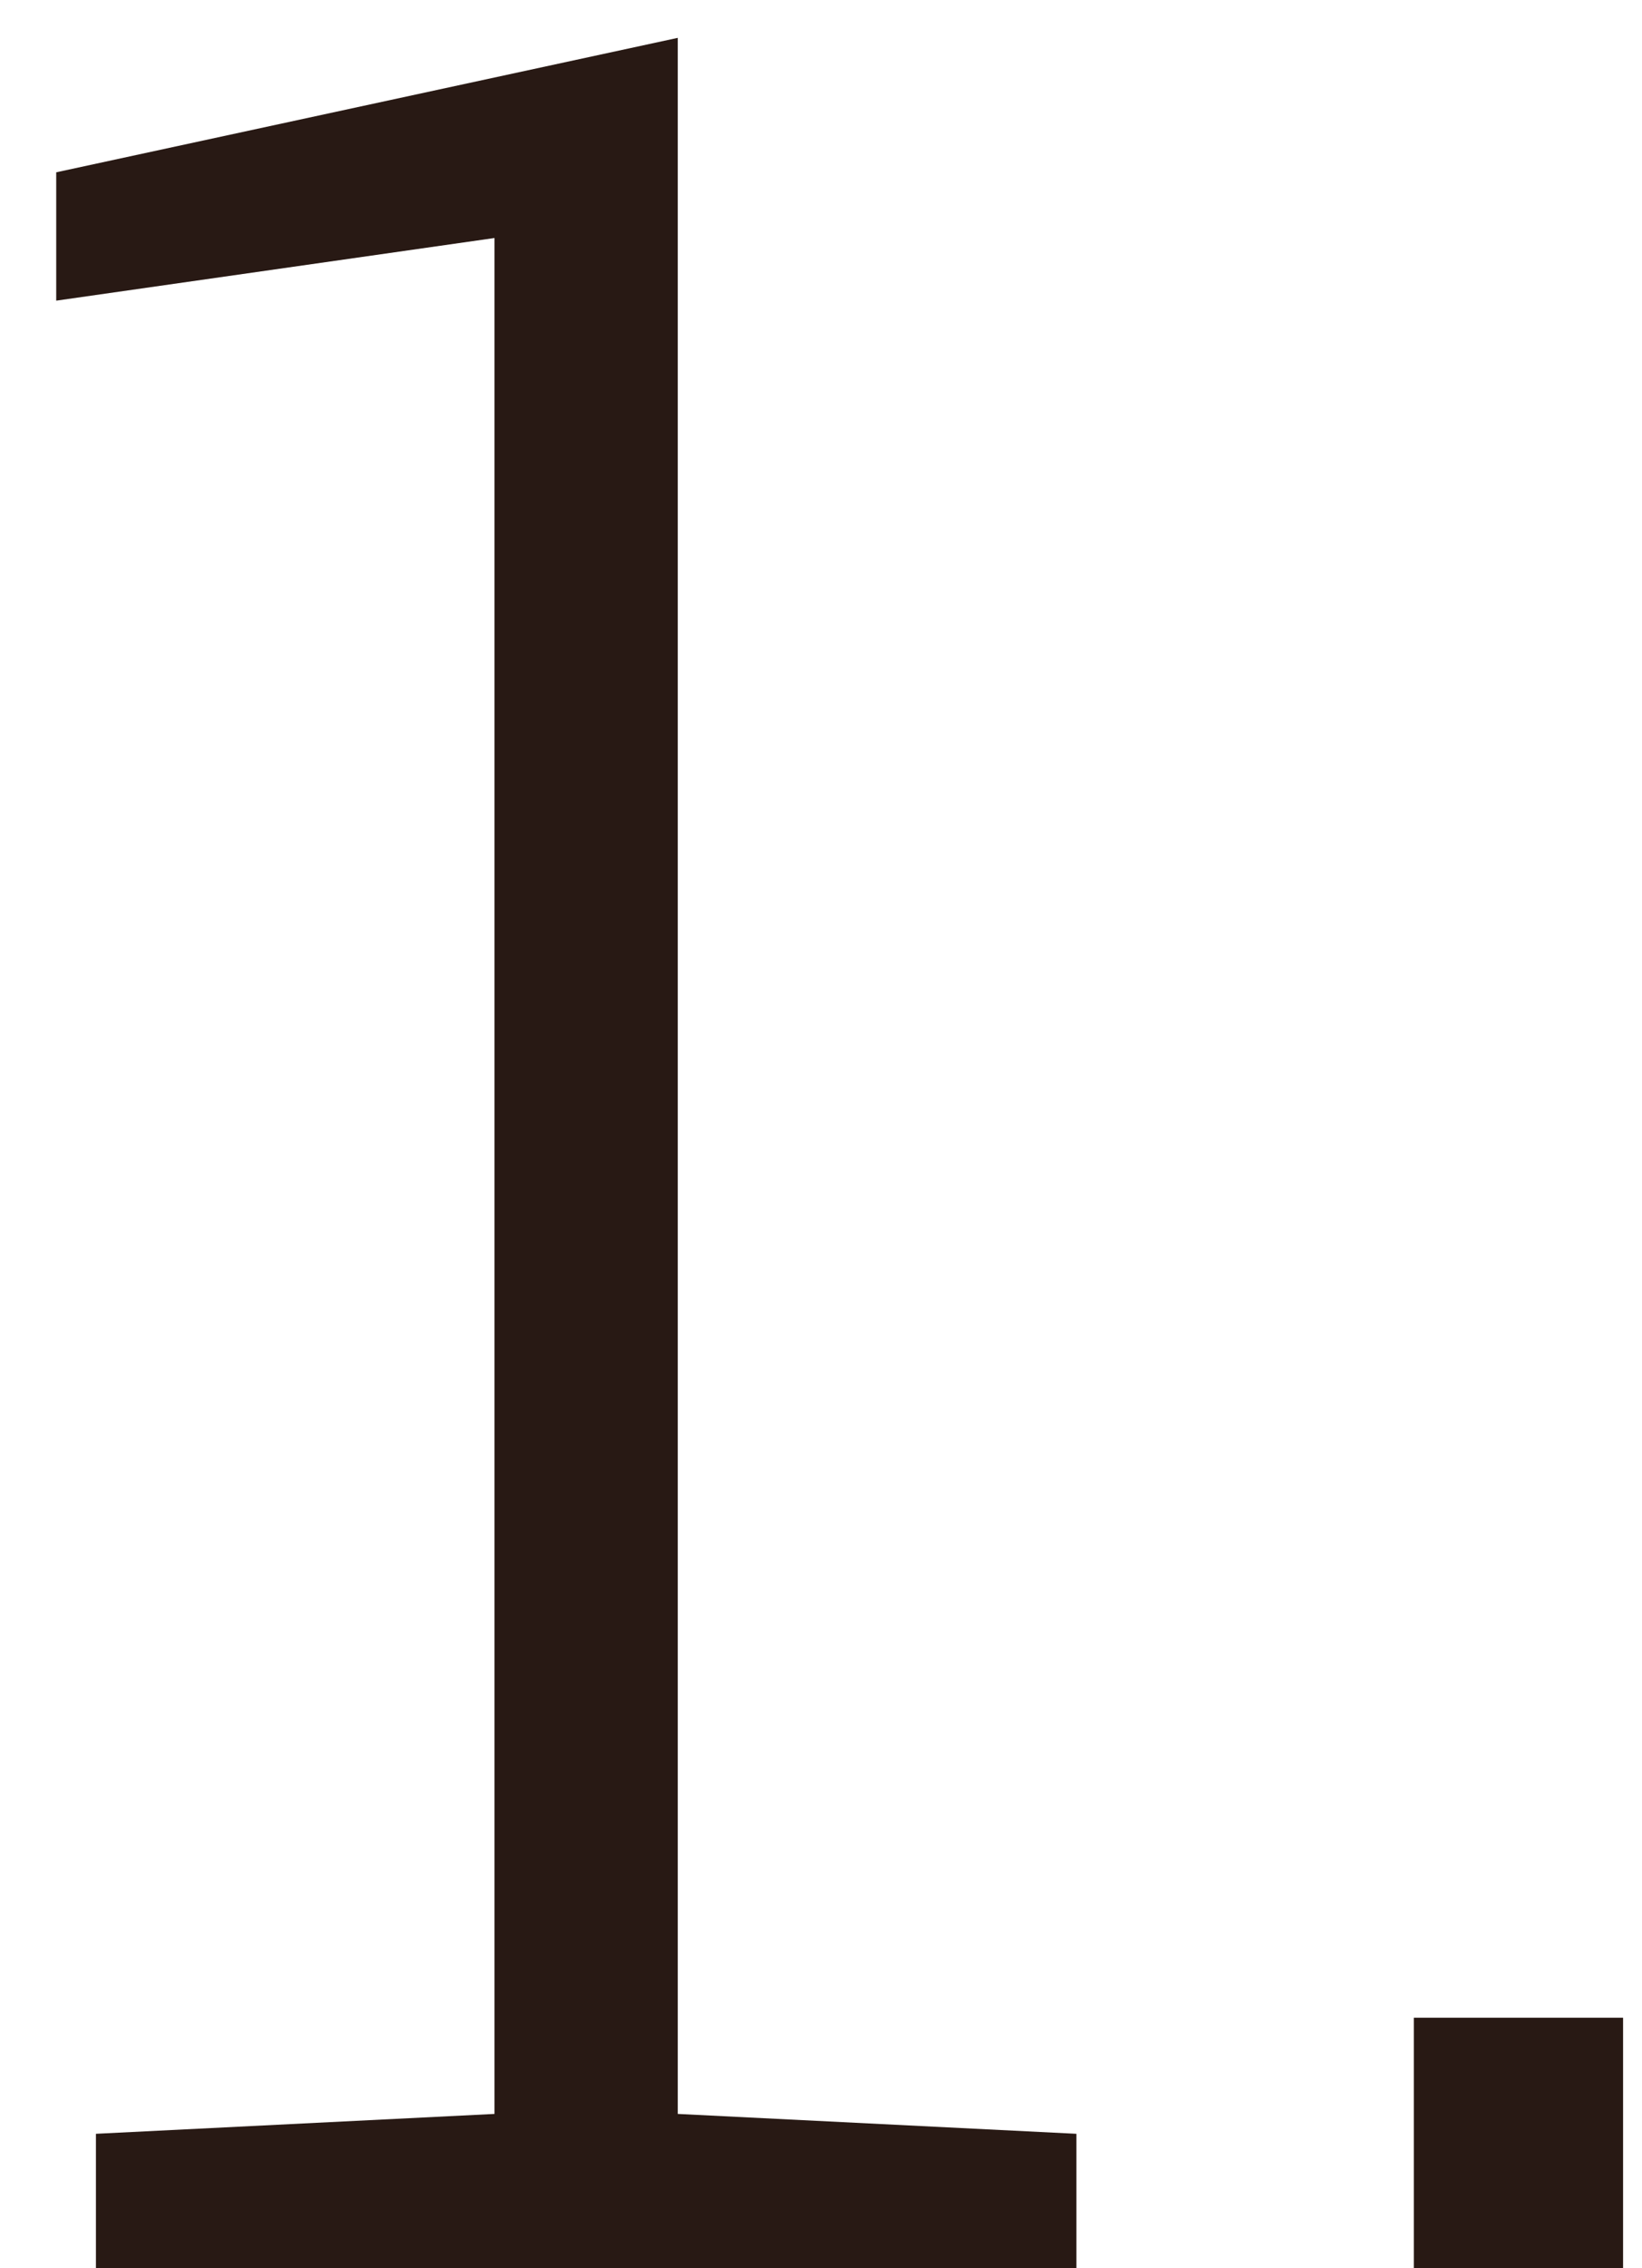 <?xml version="1.0" encoding="UTF-8"?> <svg xmlns="http://www.w3.org/2000/svg" width="21" height="29" viewBox="0 0 21 29" fill="none"> <path d="M1.227 27.281L6.324 27.027V3.043L0.719 3.844V2.203L8.668 0.484V27.027L13.766 27.281V29H1.227V27.281Z" fill="#281914"></path> <path d="M20.758 29H18.082V25.797H20.758V29Z" fill="#281914"></path> </svg> 
